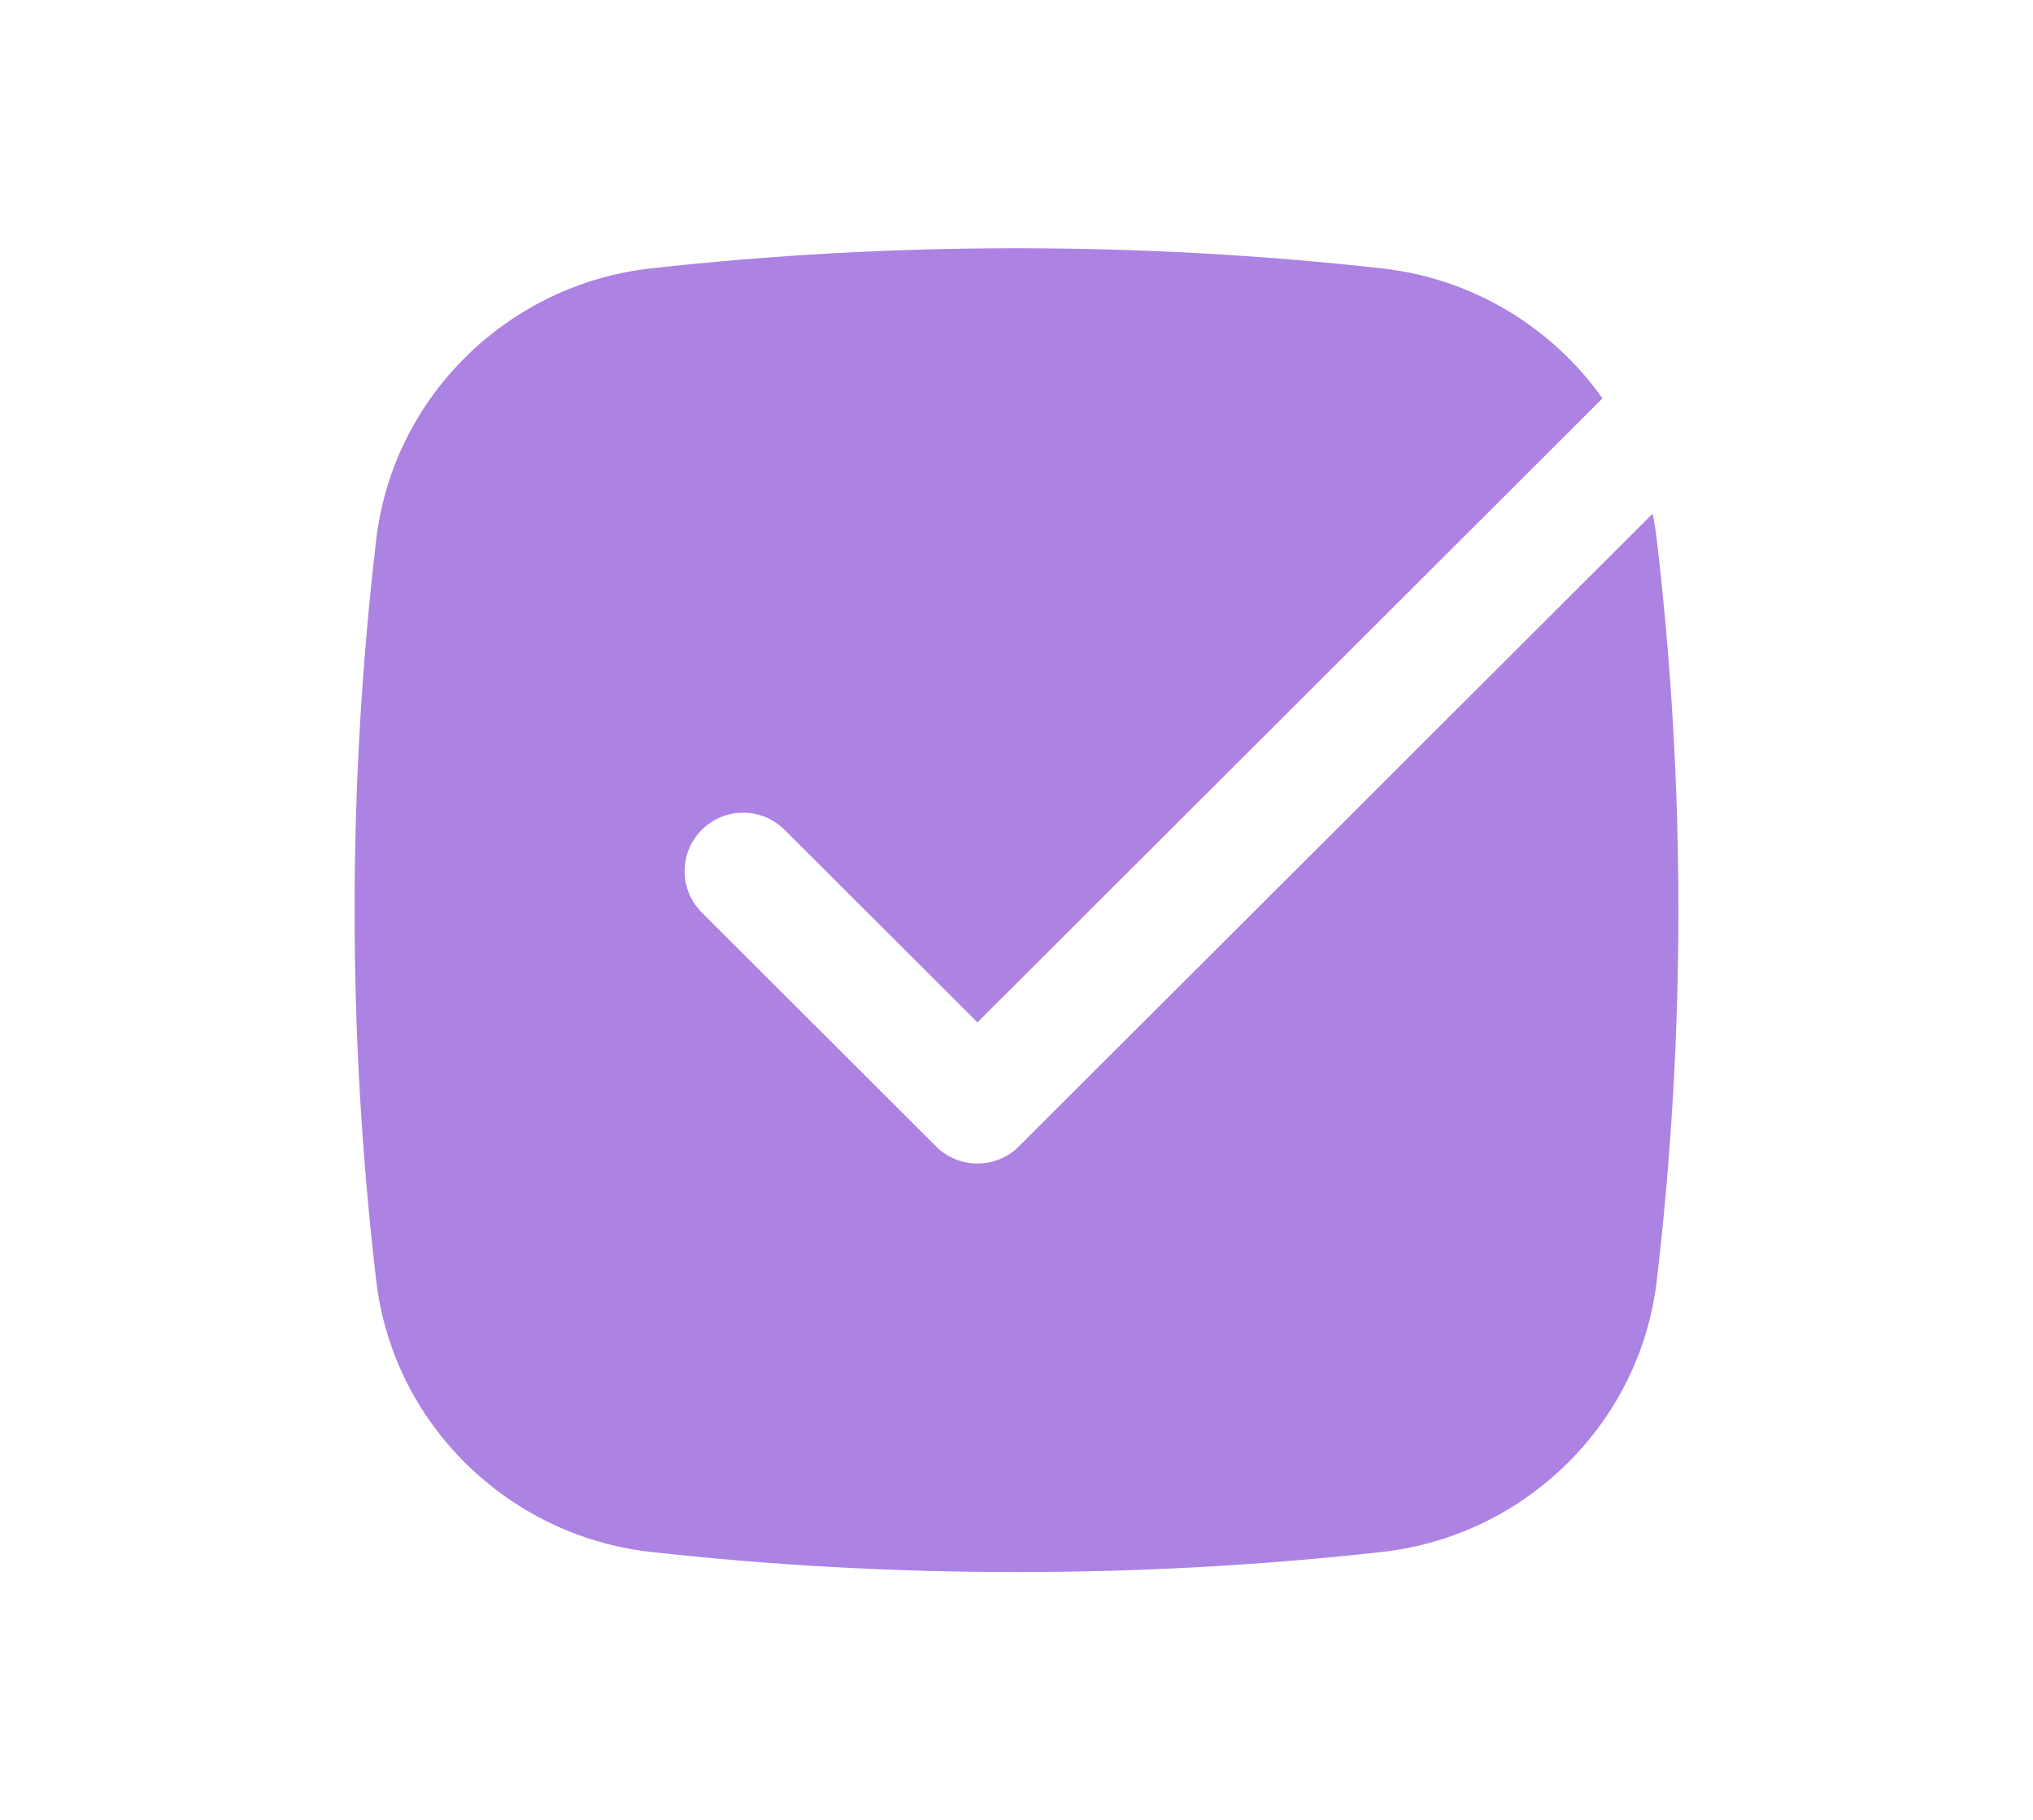 <svg width="86" height="77" viewBox="0 0 86 77" fill="none" xmlns="http://www.w3.org/2000/svg">
<path d="M27.53 11.354C37.729 10.216 48.271 10.216 58.47 11.354C62.3 11.781 65.661 13.848 67.787 16.851L41.348 43.247L33.19 35.102C32.223 34.136 30.654 34.136 29.687 35.102C28.719 36.068 28.719 37.634 29.687 38.6L39.596 48.494C40.564 49.46 42.133 49.46 43.1 48.494L69.908 21.73C69.982 22.091 70.042 22.458 70.085 22.83C71.305 33.241 71.305 43.759 70.085 54.17C69.376 60.229 64.503 64.973 58.47 65.647C48.271 66.784 37.729 66.784 27.53 65.647C21.497 64.973 16.625 60.229 15.915 54.17C14.695 43.759 14.695 33.241 15.915 22.83C16.625 16.771 21.497 12.027 27.53 11.354Z" fill="#AC82E3"/>
</svg>
